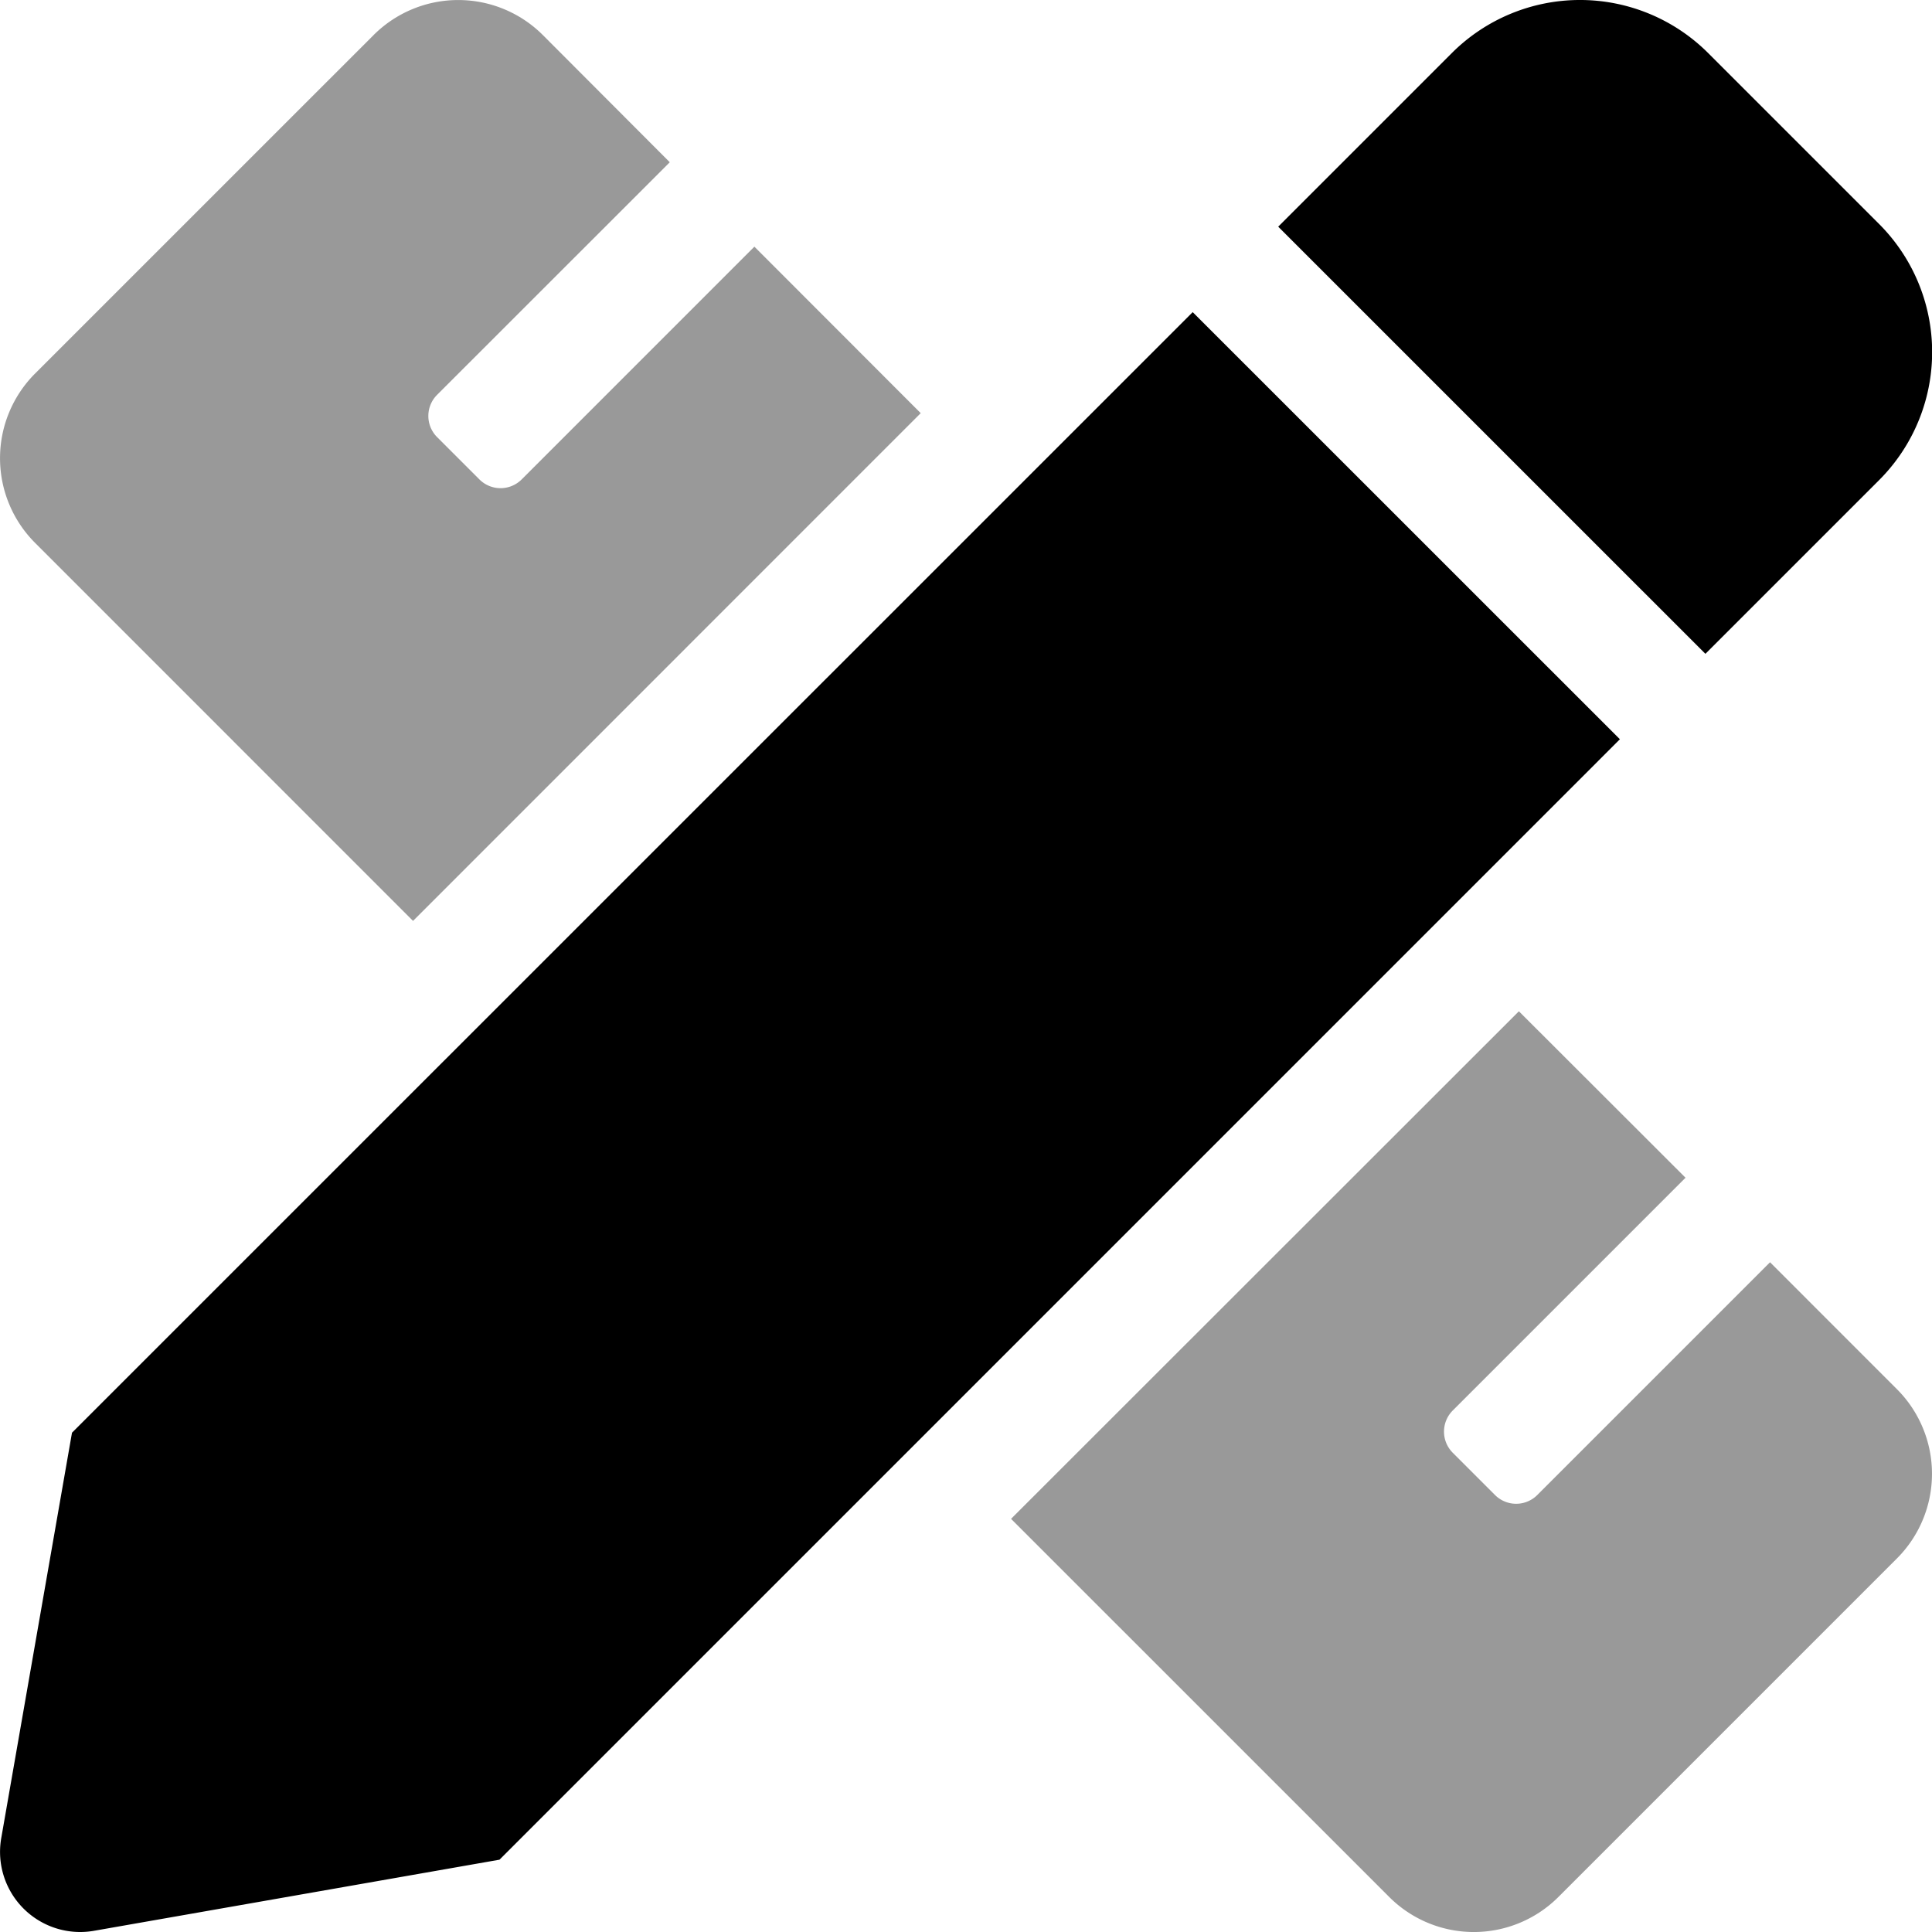 <svg xmlns="http://www.w3.org/2000/svg" viewBox="0 0 512 512"><defs><style>.fa-secondary{opacity:.4}</style></defs><path d="M138.25 127.05a7.92 7.92 0 0 1-11.2 0l-11.21-11.21a7.92 7.92 0 0 1 0-11.21L177.5 43 143.87 9.3A31.73 31.73 0 0 0 99 9.3L9.29 99a31.74 31.74 0 0 0 0 44.86l100.17 100.19L244 109.49l-44.08-44.12zm364.46 241.1l-33.63-33.64-61.68 61.68a7.92 7.92 0 0 1-11.21 0L385 385a7.92 7.92 0 0 1 0-11.21l61.68-61.68L402.52 268 267.94 402.51l100.21 100.2a31.7 31.7 0 0 0 44.85 0L502.71 413a31.72 31.72 0 0 0 0-44.85z" class="fa-secondary"/><path d="M497.94 59.32l-45.25-45.25a48.05 48.05 0 0 0-67.95 0l-46 46 113.21 113.2 46-46a48 48 0 0 0-.01-67.95zM19.08 379.68L.33 487.12a21.23 21.23 0 0 0 24.59 24.56l107.45-18.84 296.92-296.93L316.08 82.72z" class="fa-primary"/></svg>